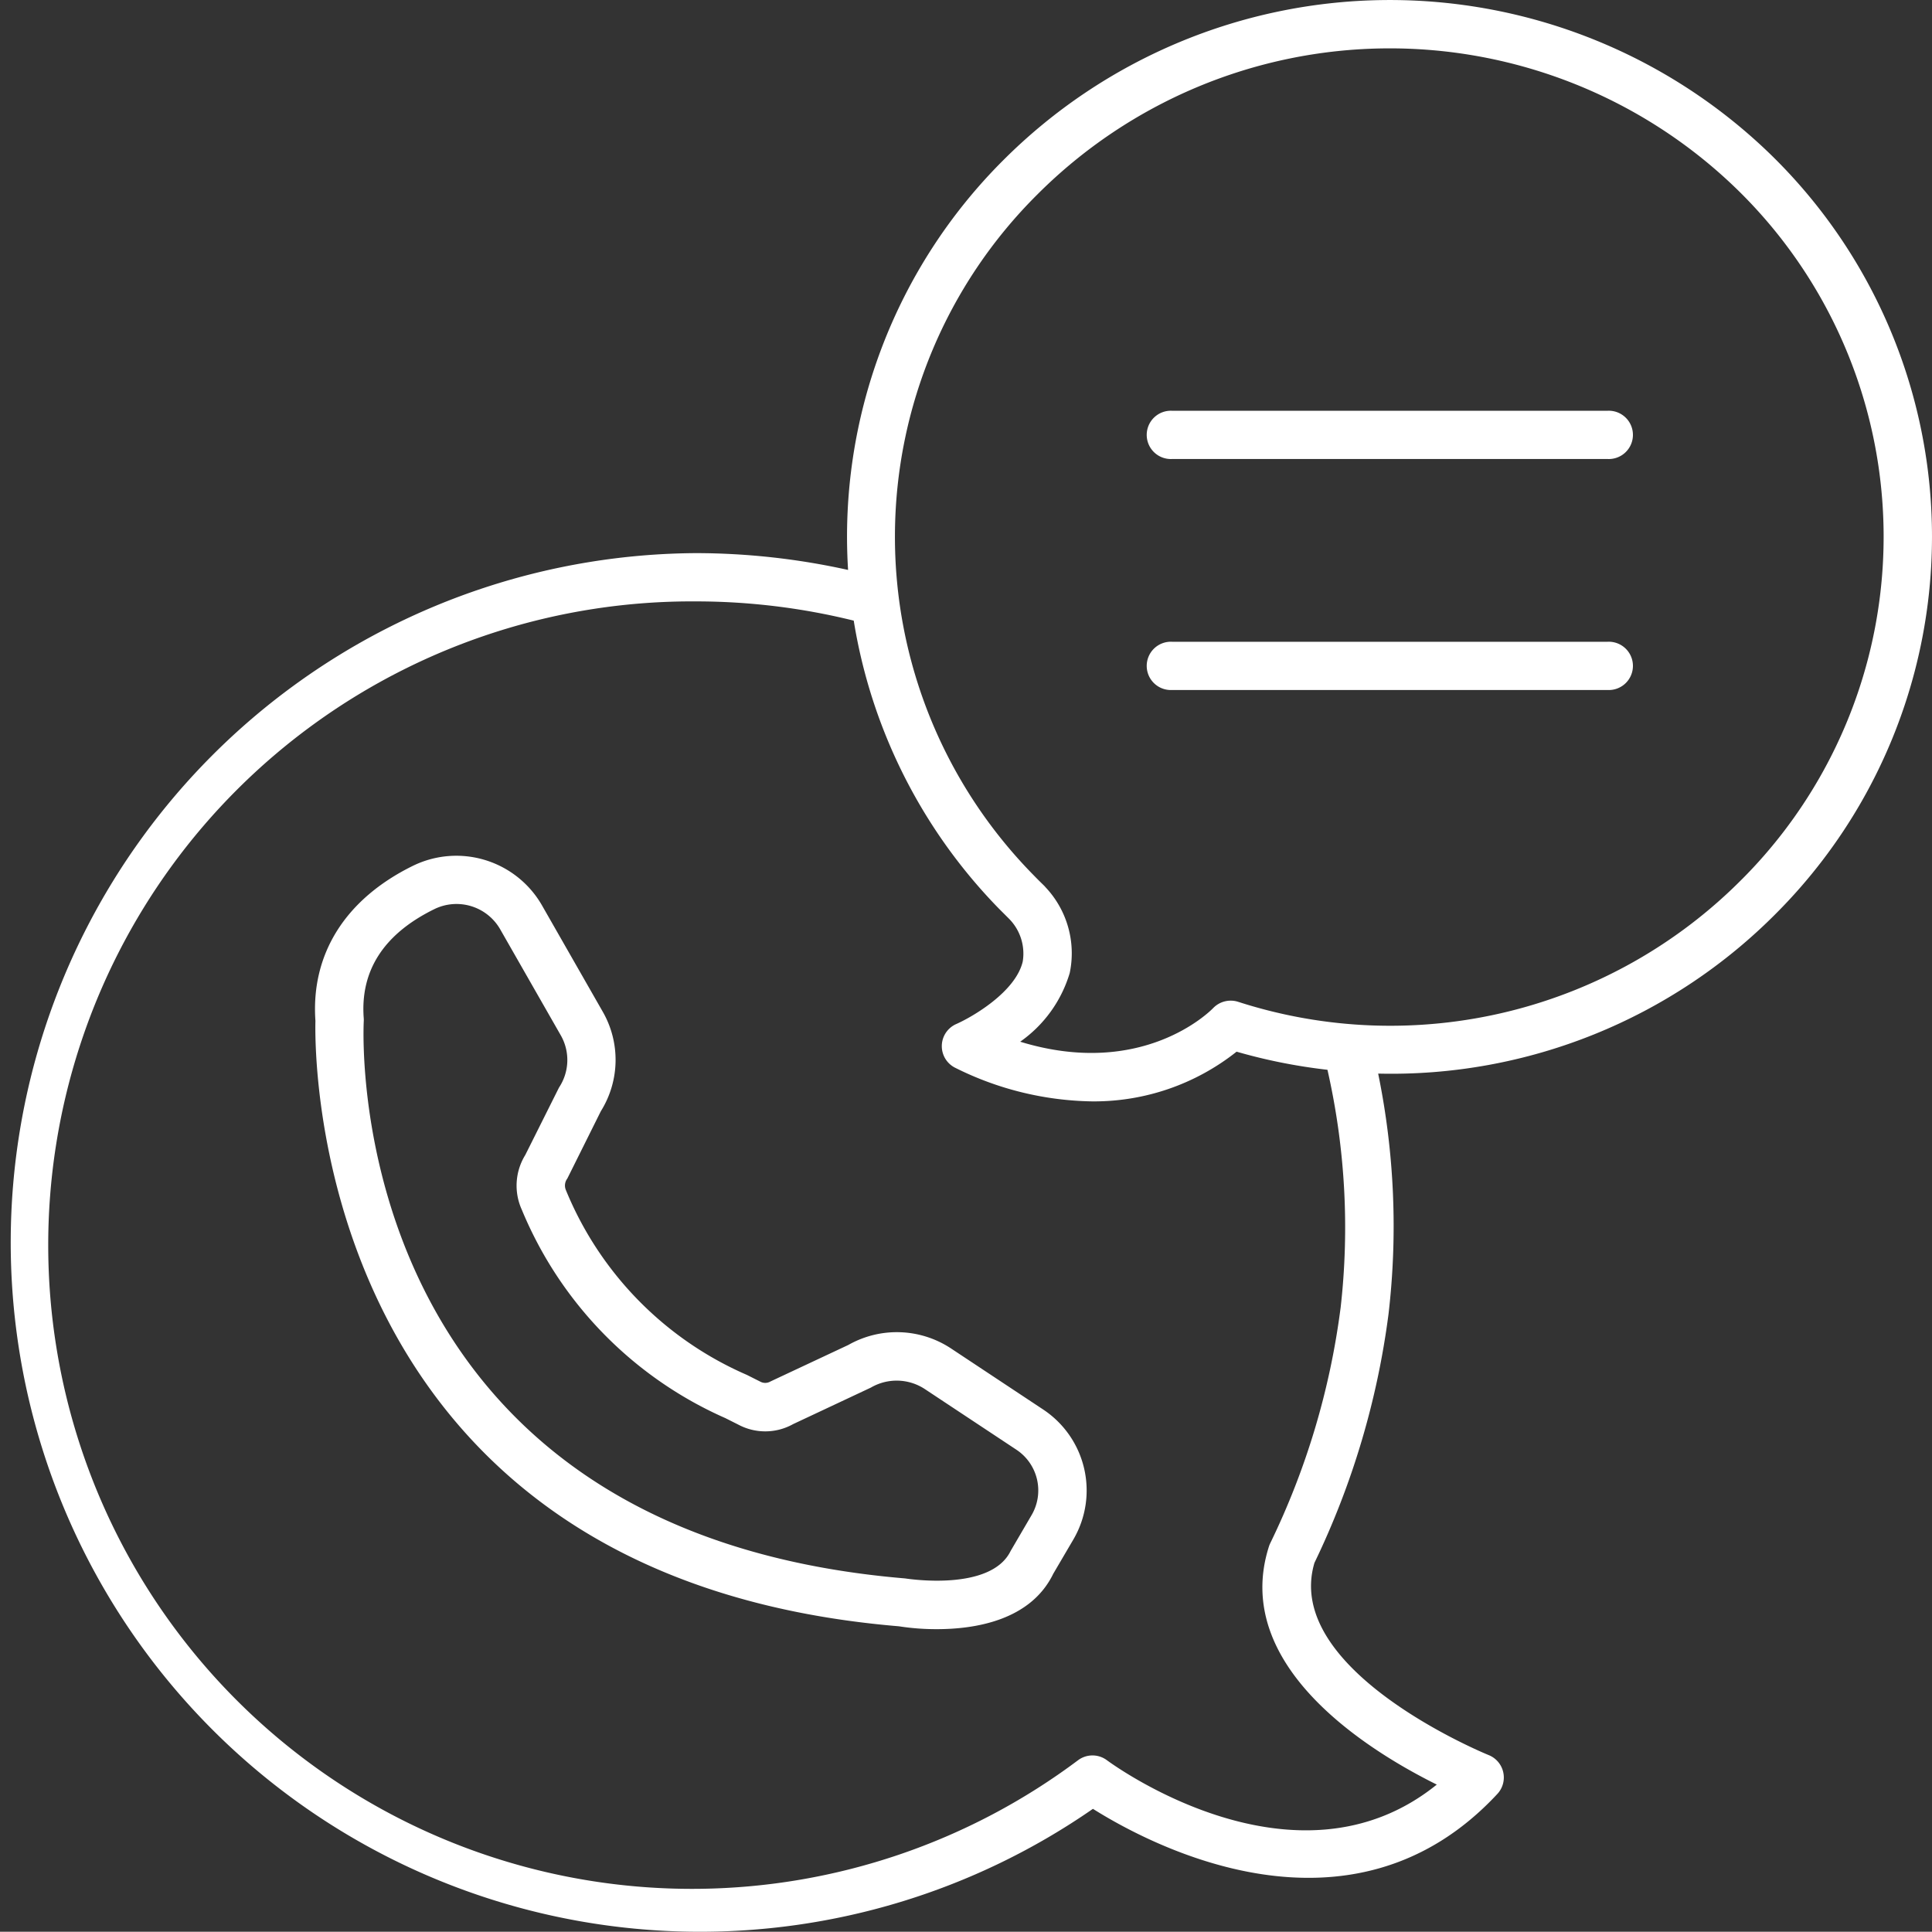 <svg xmlns="http://www.w3.org/2000/svg" width="76.159" height="76.148" viewBox="0 0 76.159 76.148">
  <rect x="0" y="0" width="76.159" height="76.148" fill="#333333" stroke="none"/>
  <g id="conversation" transform="translate(-10 -10.011)">
    <path id="Path_588" data-name="Path 588" d="M49.544,16.331a20.956,20.956,0,0,0-6.113,16.147,27.828,27.828,0,0,0-5.99-.663,27.173,27.173,0,1,0,15.642,49.5c2.2,1.385,10.129,5.666,15.943-.588a.952.952,0,0,0-.35-1.534c-.082-.033-8.129-3.325-6.86-7.577a32,32,0,0,0,2.92-9.812,29.922,29.922,0,0,0-.409-9.472A21.364,21.364,0,0,0,80.031,46a21.02,21.02,0,0,0-.271-29.936A21.546,21.546,0,0,0,49.544,16.331Zm13.3,45.248a29.923,29.923,0,0,1-2.771,9.265.974.974,0,0,0-.052.13c-1.508,4.72,3.97,8.074,6.617,9.385-5.521,4.459-12.686-.727-13.006-.962a.951.951,0,0,0-1.125-.006A25.376,25.376,0,1,1,37.441,33.718a25.927,25.927,0,0,1,6.213.758,21.035,21.035,0,0,0,5.72,11.35q.2.2.4.4a1.95,1.95,0,0,1,.542,1.689c-.283,1.2-1.988,2.184-2.62,2.463a.952.952,0,0,0-.027,1.732,12.453,12.453,0,0,0,5.362,1.317,9.038,9.038,0,0,0,5.715-1.959,21.809,21.809,0,0,0,3.582.714A28.049,28.049,0,0,1,62.845,61.579ZM78.68,44.658A19.524,19.524,0,0,1,58.8,49.5a.962.962,0,0,0-.978.25c-.124.128-2.79,2.8-7.606,1.325a5.08,5.08,0,0,0,1.952-2.708,3.792,3.792,0,0,0-.958-3.386.88.88,0,0,0-.07-.075c-.135-.131-.269-.264-.4-.4a19.017,19.017,0,0,1,.153-26.83,19.637,19.637,0,0,1,27.537-.244,19.116,19.116,0,0,1,.247,27.23Z" transform="translate(0 0)" fill="#fff"/>
    <path id="Path_589" data-name="Path 589" d="M75.639,27.021H58.5a.952.952,0,1,0,0,1.9H75.639a.952.952,0,1,0,0-1.9Z" transform="translate(-2.283 -0.817)" fill="#fff"/>
    <path id="Path_590" data-name="Path 590" d="M75.639,36.586H58.5a.952.952,0,1,0,0,1.9H75.639a.952.952,0,1,0,0-1.9Z" transform="translate(-2.283 -1.276)" fill="#fff"/>
    <path id="Path_591" data-name="Path 591" d="M51.738,67.268l-3.609-2.391a3.876,3.876,0,0,0-4.062-.147L41,66.168a.409.409,0,0,1-.4.01l-.535-.269a13.525,13.525,0,0,1-7.134-7.29.457.457,0,0,1,.059-.45l1.322-2.655A3.815,3.815,0,0,0,34.39,51.6l-2.4-4.2a3.892,3.892,0,0,0-5.09-1.556c-2.662,1.309-4.024,3.477-3.84,6.109-.035,1.355-.15,21.924,23,23.867a9.522,9.522,0,0,0,1.5.113c1.495,0,3.691-.339,4.586-2.185l.795-1.355A3.828,3.828,0,0,0,51.738,67.268Zm-.443,4.162-.83,1.42c-.782,1.608-4.044,1.1-4.161,1.083C24.261,72.079,24.926,52.8,24.965,51.978a1.029,1.029,0,0,0,0-.12c-.146-1.88.788-3.328,2.778-4.306a1.985,1.985,0,0,1,2.6.792l2.4,4.2a1.962,1.962,0,0,1-.081,2.039L31.333,57.24a2.3,2.3,0,0,0-.135,2.165,15.408,15.408,0,0,0,8.024,8.21l.509.256a2.255,2.255,0,0,0,2.162-.022l3.062-1.438a2.019,2.019,0,0,1,2.122.054l3.61,2.391A1.925,1.925,0,0,1,51.295,71.43Z" transform="translate(-0.626 -1.701)" fill="#fff"/>
  </g>
</svg>
